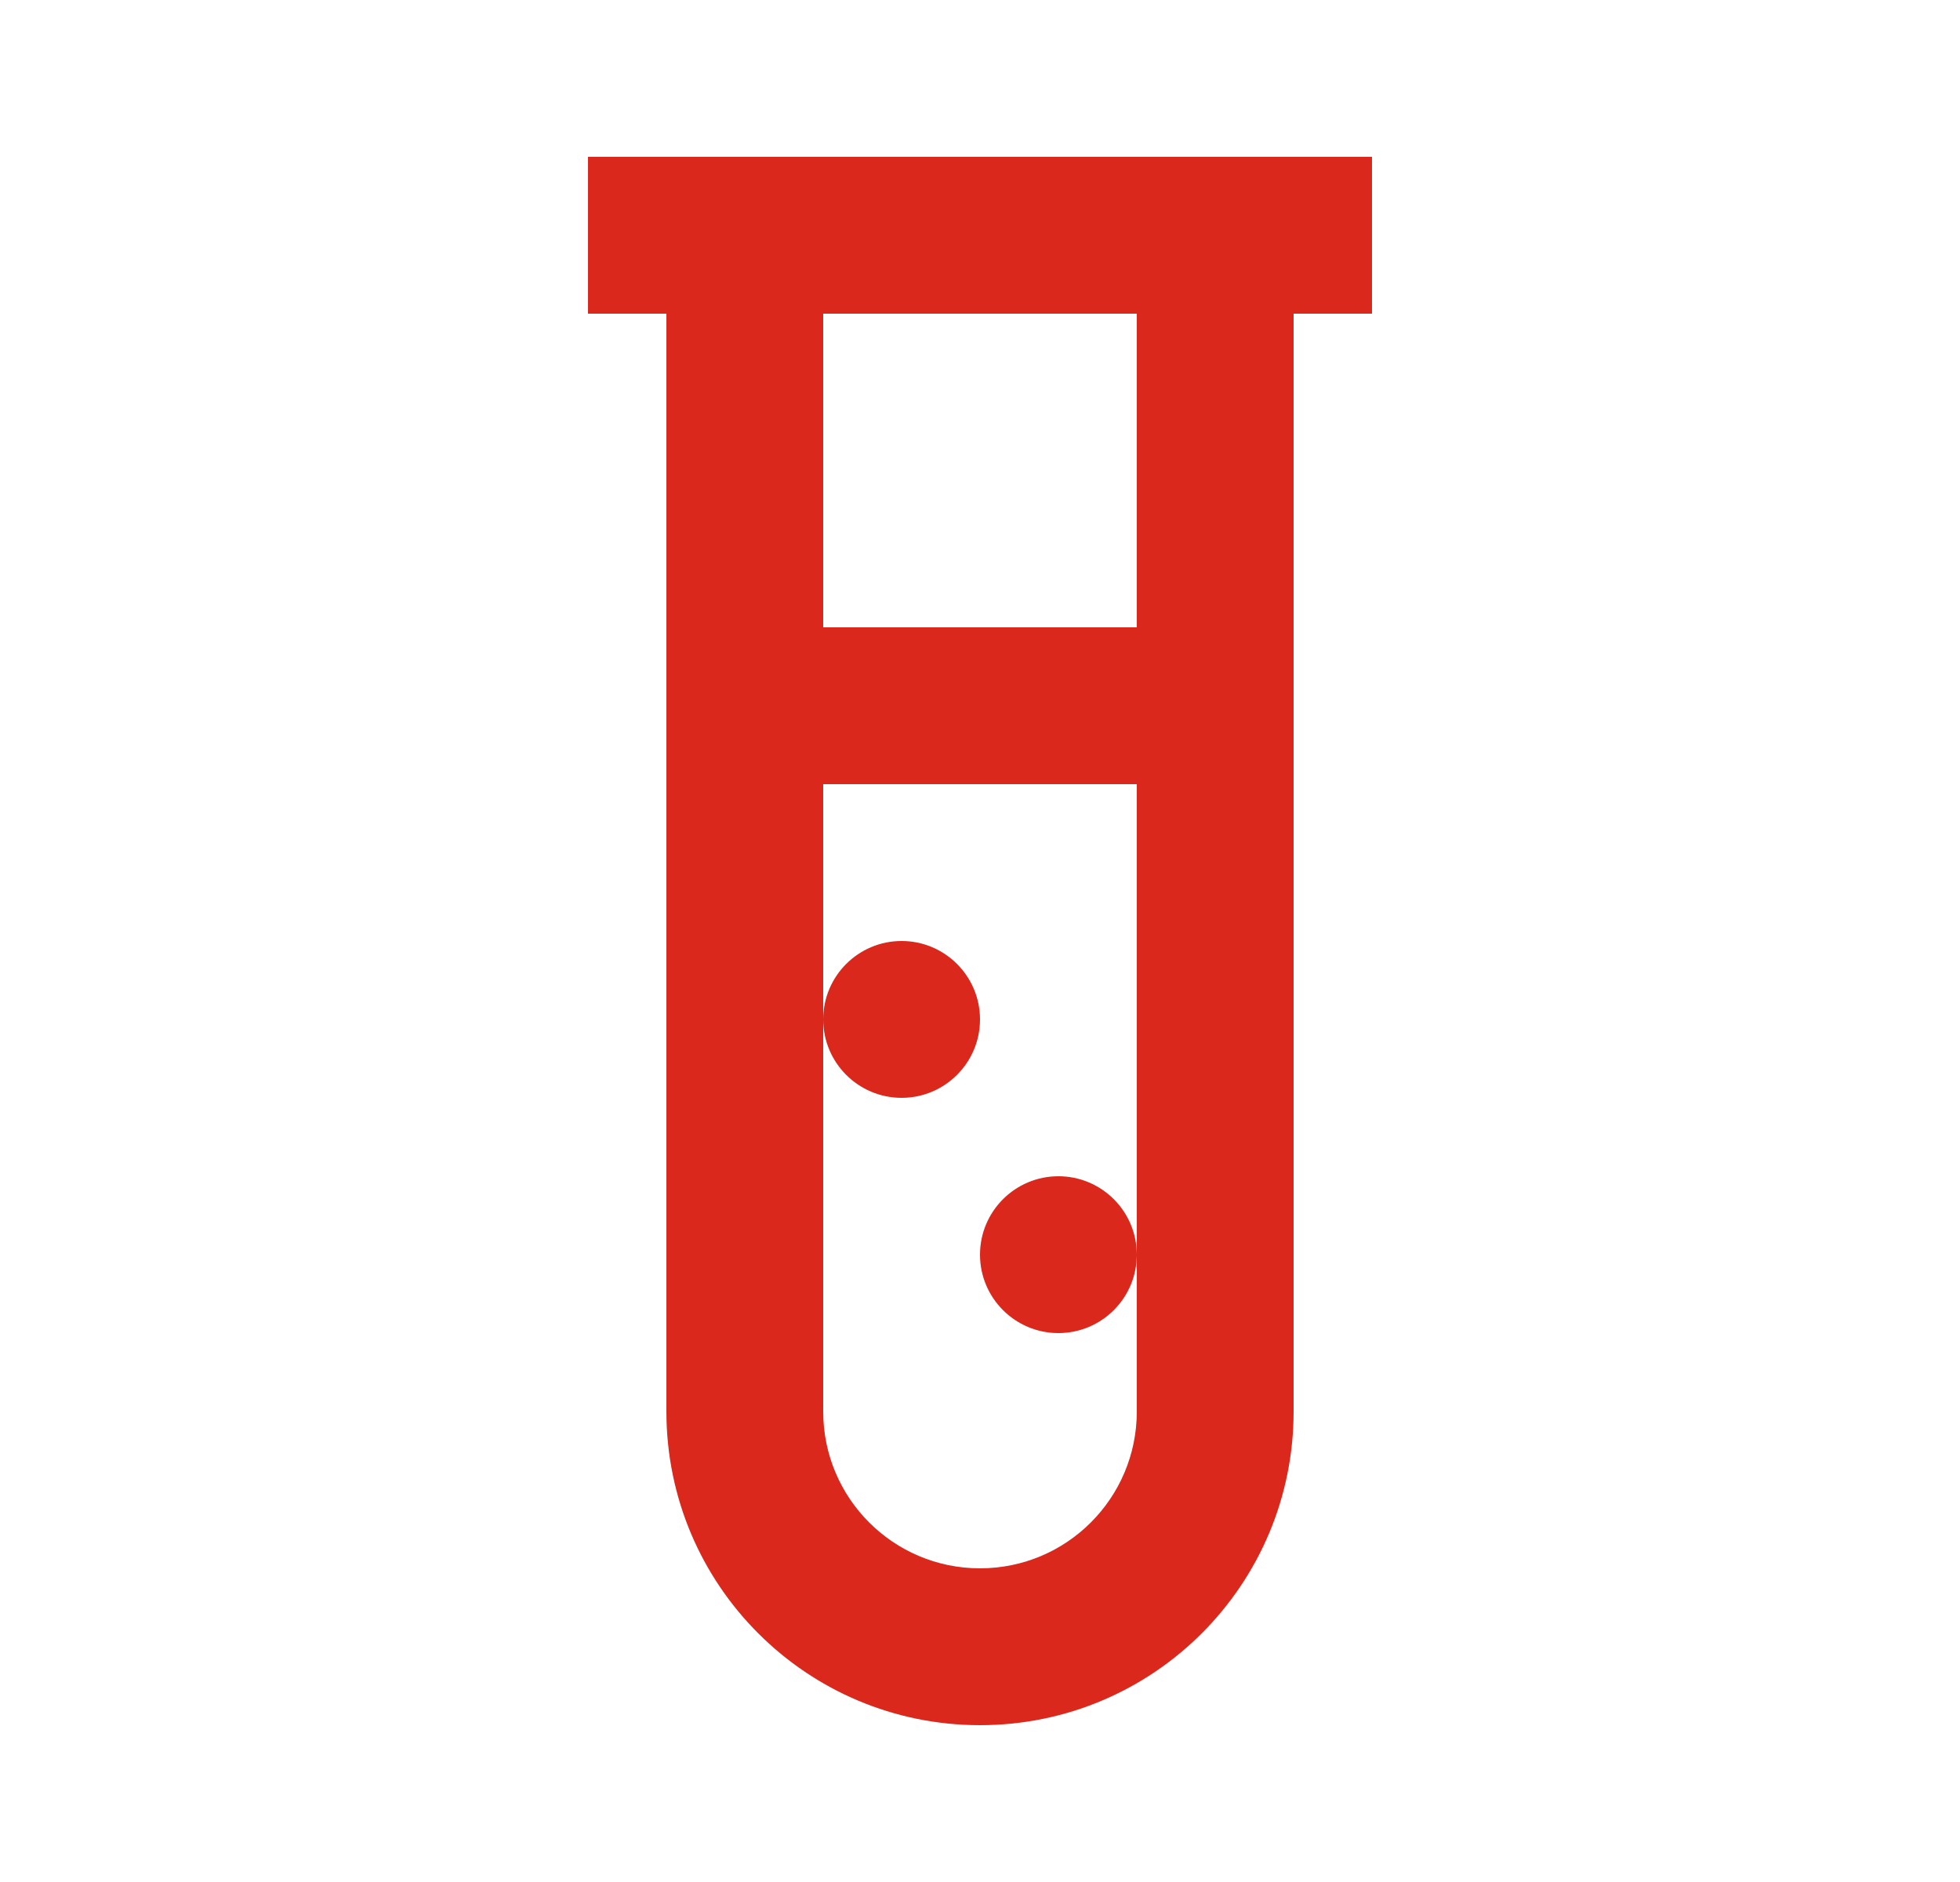 <svg width="25" height="24" viewBox="0 0 25 24" fill="none" xmlns="http://www.w3.org/2000/svg">
<g clip-path="url(#clip0_58236_5566)">
<path d="M17.5 2V4H16.5V18C16.5 20.21 14.71 22 12.5 22C10.29 22 8.5 20.21 8.5 18V4H7.5V2H17.5ZM14.5 10H10.5V18C10.5 19.105 11.395 20 12.5 20C13.605 20 14.5 19.105 14.5 18V10ZM13.5 15C14.052 15 14.5 15.448 14.5 16C14.5 16.552 14.052 17 13.5 17C12.948 17 12.5 16.552 12.5 16C12.5 15.448 12.948 15 13.5 15ZM11.5 12C12.052 12 12.5 12.448 12.5 13C12.5 13.552 12.052 14 11.5 14C10.948 14 10.5 13.552 10.5 13C10.5 12.448 10.948 12 11.5 12ZM14.5 4H10.5V8H14.5V4Z" fill="#DA291C"/>
</g>
<defs>
<clipPath id="clip0_58236_5566">
<rect width="24" height="24" fill="white" transform="translate(0.5)"/>
</clipPath>
</defs>
</svg>
